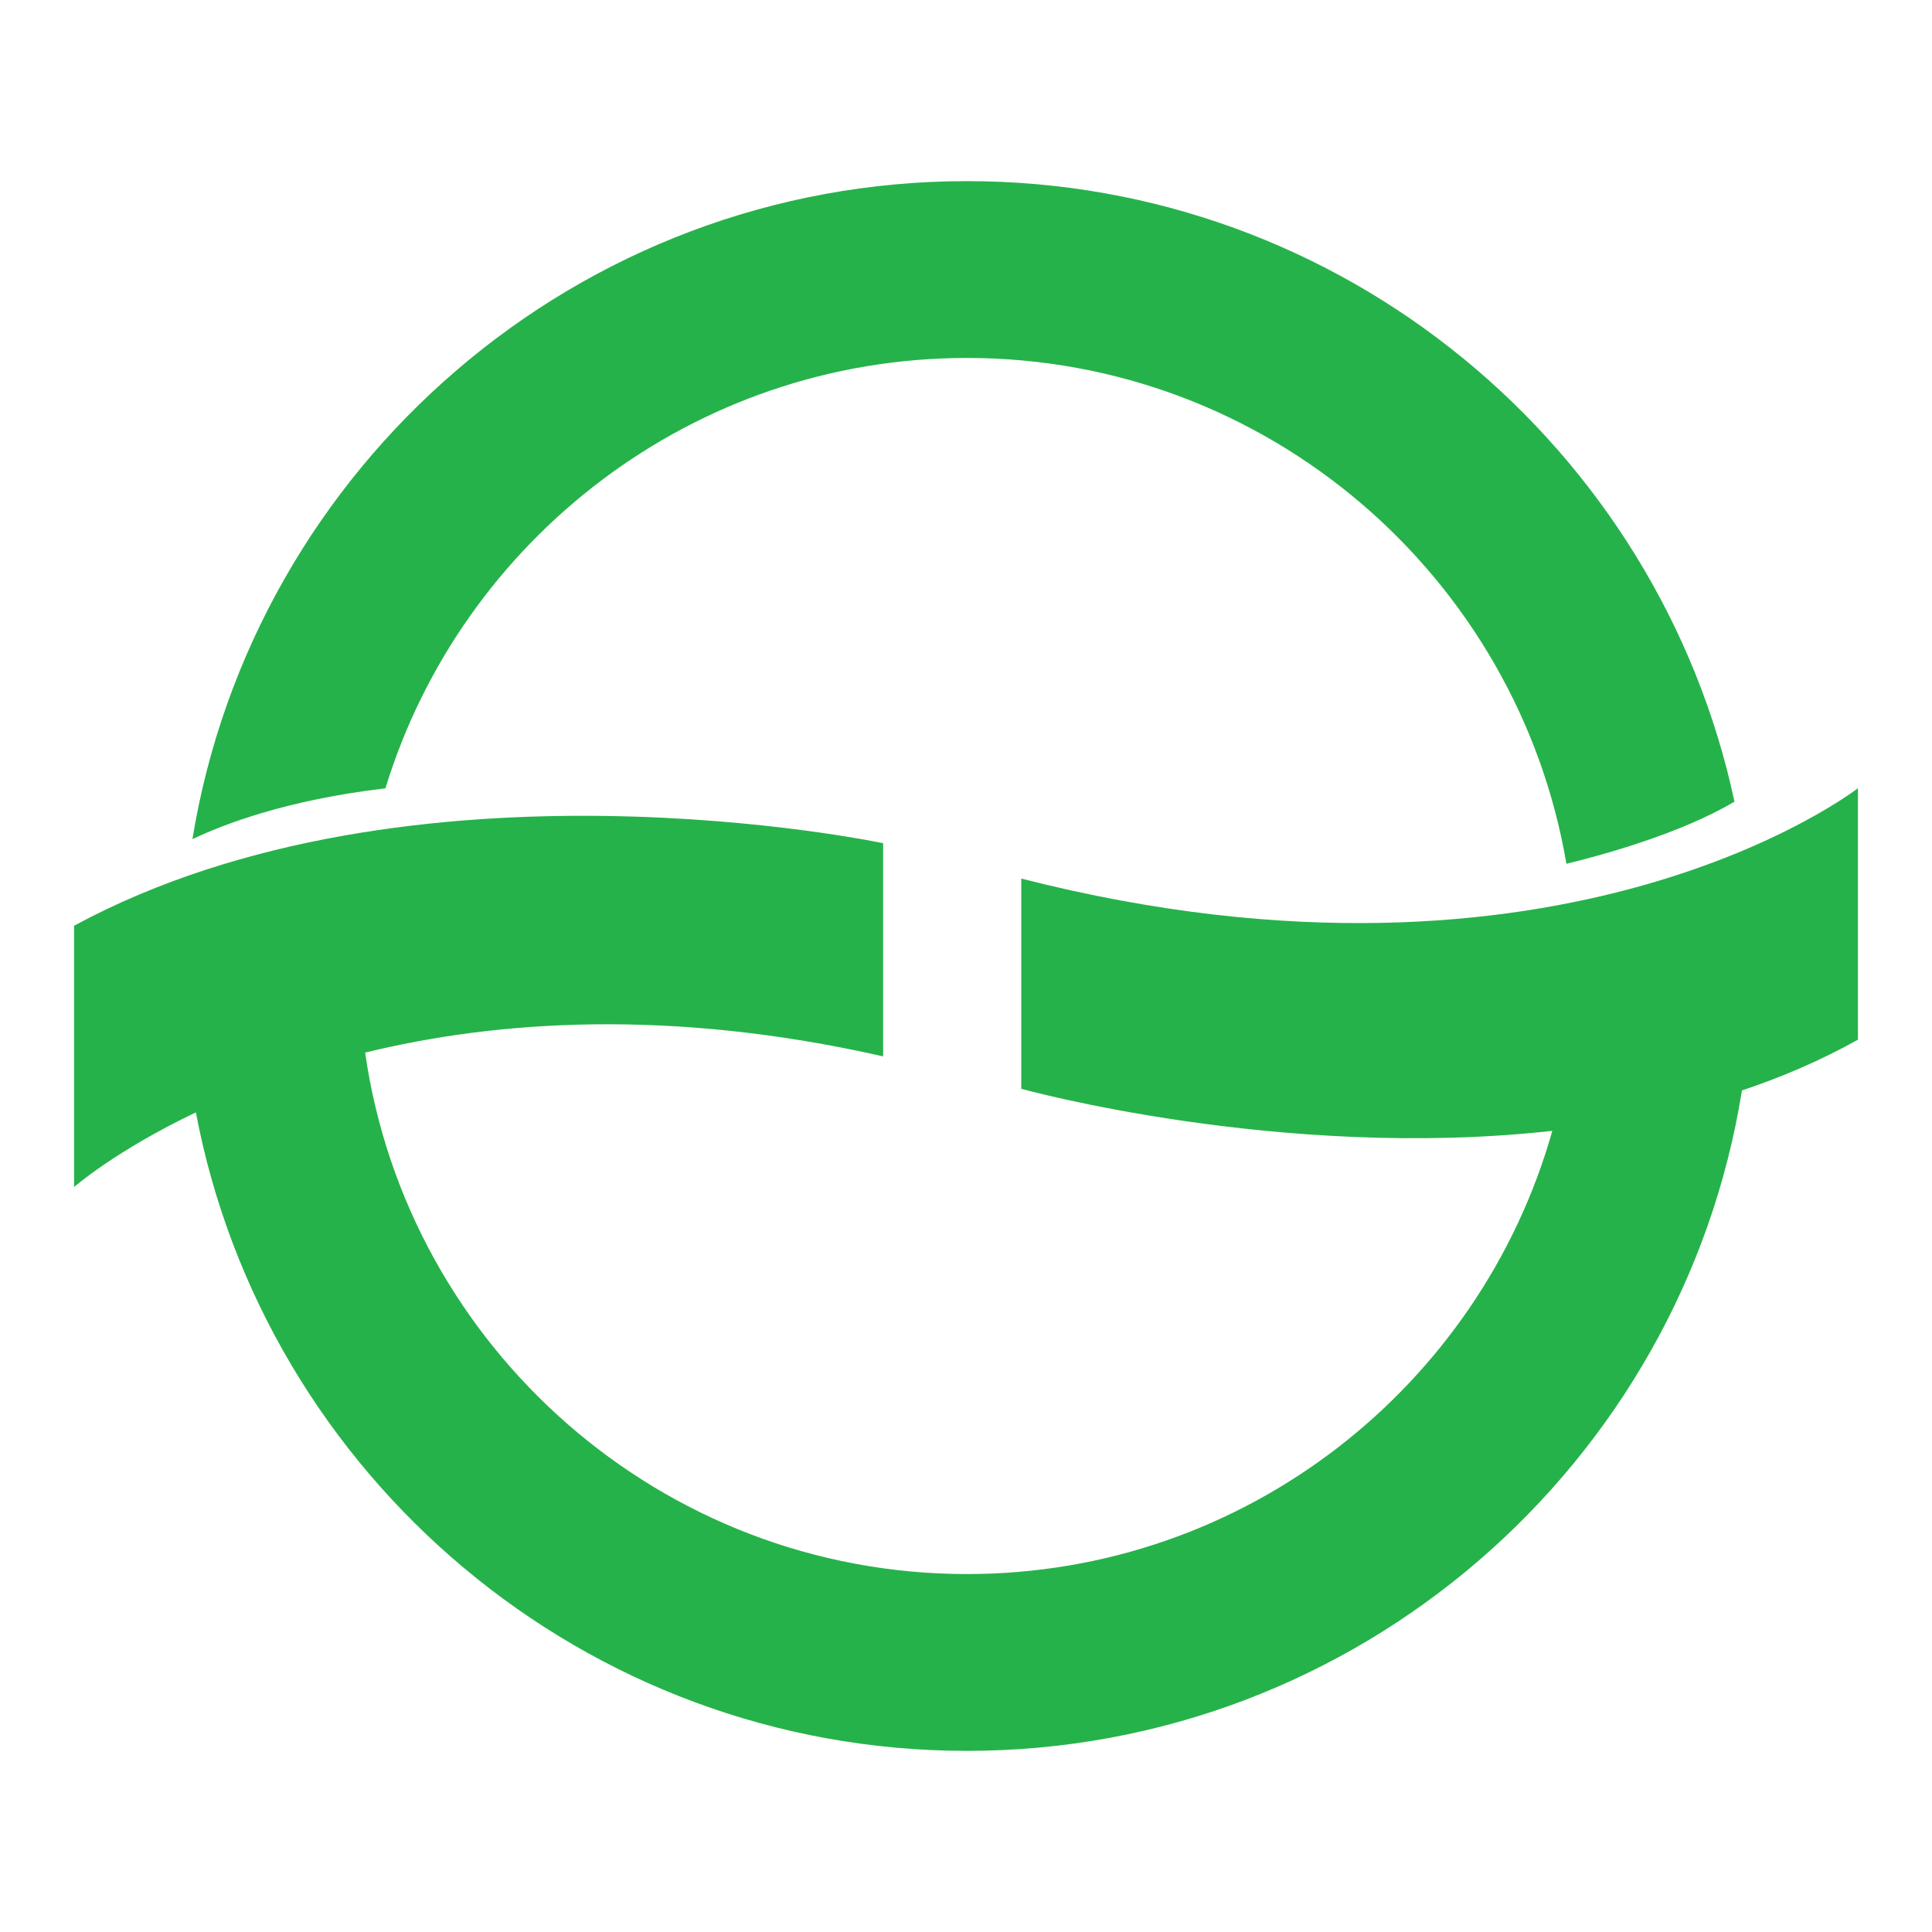 <?xml version="1.0" encoding="UTF-8"?> <svg xmlns="http://www.w3.org/2000/svg" width="200" height="200" fill="#26b24a"><path d="M100.102 37.055c31.103 0 57.004 22.676 62.05 52.363 3.253-.786 11.724-3.043 17.4-6.436-7.844-36.658-40.485-64.231-79.45-64.231-40.332 0-73.888 29.54-80.183 68.119 3.188-1.526 9.761-4.067 19.981-5.263 7.887-25.763 31.89-44.552 60.202-44.552zm92.231 44.539s-30.429 23.693-86.613 9.355v21.762s26.907 7.474 54.974 4.355c-7.457 26.441-31.797 45.879-60.592 45.879-31.665 0-57.939-23.504-62.304-53.981 13.556-3.31 31.533-4.615 53.623.391V87.289S42.649 76.917 7.668 95.831v27.048s4.291-3.759 12.608-7.726c7.119 37.583 40.203 66.096 79.826 66.096 40.417 0 74.03-29.666 80.223-68.365 4.147-1.387 8.181-3.117 12.009-5.258V81.594z"></path></svg> 